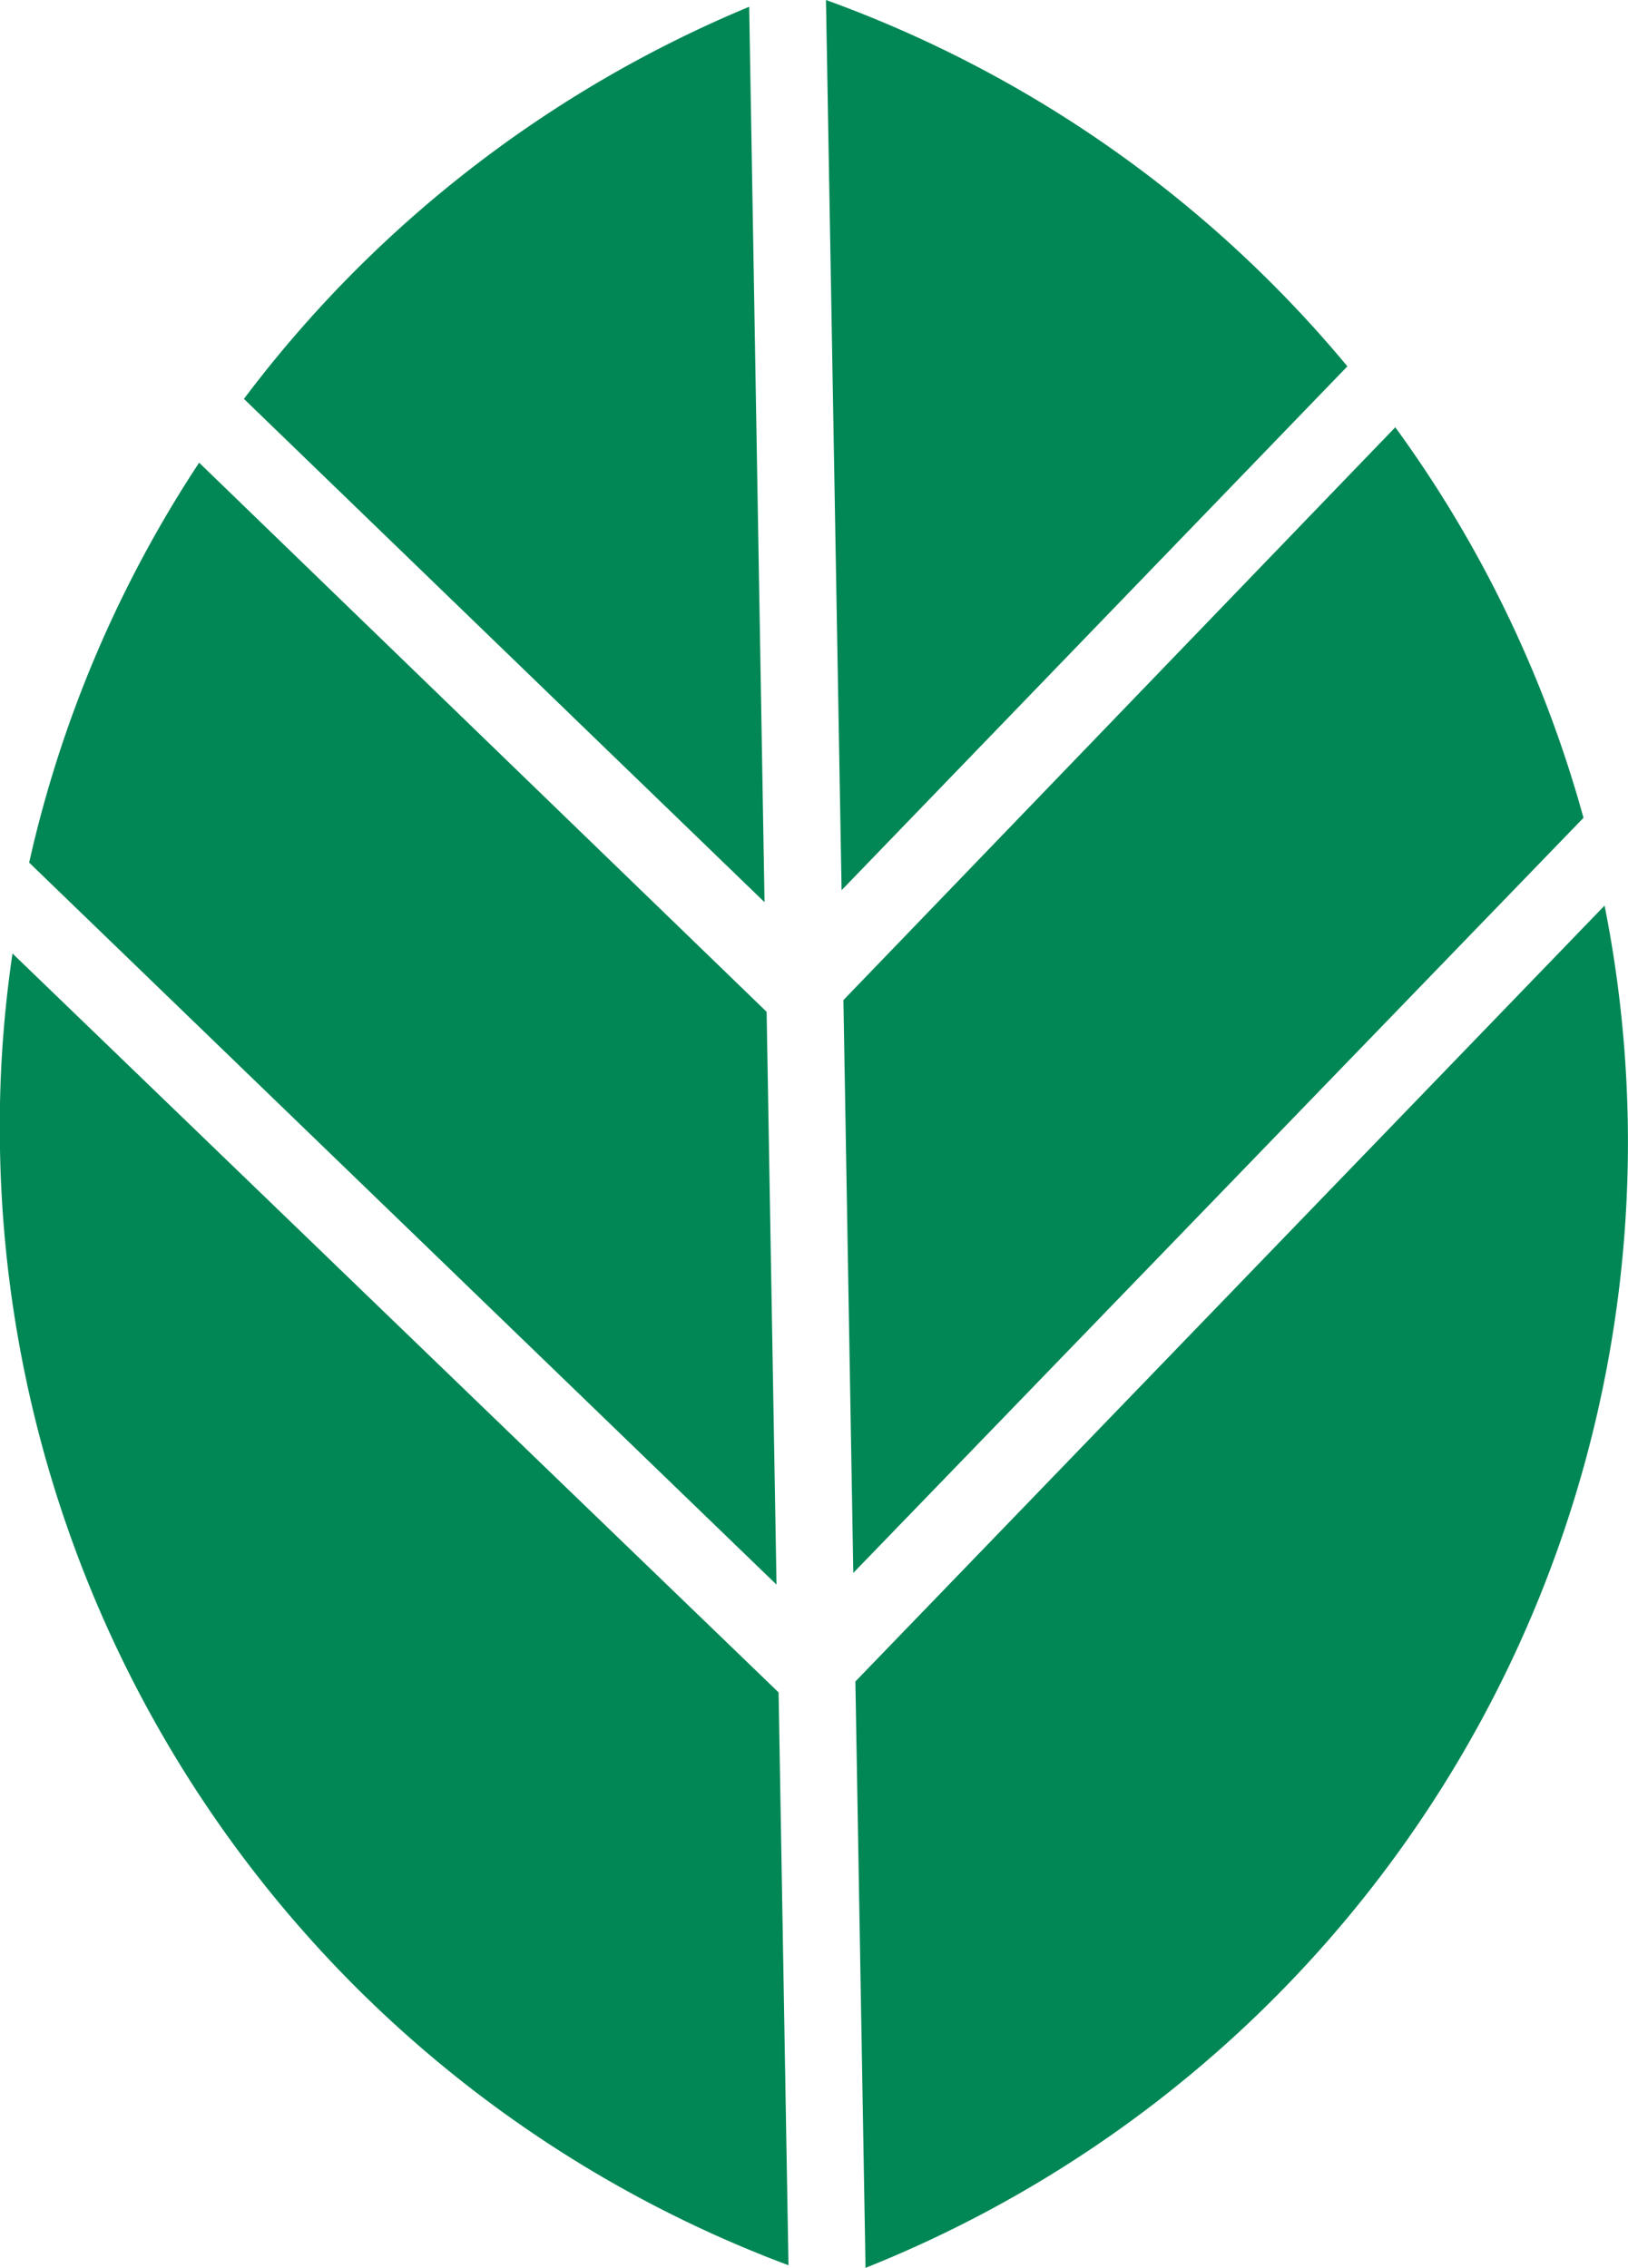<svg xmlns="http://www.w3.org/2000/svg" viewBox="0 0 62.54 87.1"><defs><style>.cls-1{fill:#008755;}</style></defs><g id="Layer_2" data-name="Layer 2"><g id="Layer_1-2" data-name="Layer 1"><path class="cls-1" d="M9.37,15.32l20,19.33L28.78.26A46.75,46.75,0,0,0,9.37,15.32"/><path class="cls-1" d="M7.65,17.77A46.25,46.25,0,0,0,1.12,33.13L29.83,60.86l-.38-22Z"/><path class="cls-1" d="M.48,36.62A45.32,45.32,0,0,0,0,44.12,46.62,46.62,0,0,0,30.29,87L29.91,65Z"/><path class="cls-1" d="M31.73,0l.6,34.19L51.76,14.07A46.67,46.67,0,0,0,31.73,0"/><path class="cls-1" d="M32.78,60.41l28.05-29A46.29,46.29,0,0,0,53.6,16.41l-21.2,22Z"/><path class="cls-1" d="M33.25,87.1A46.54,46.54,0,0,0,61.64,34.78L32.86,64.58Z"/></g></g></svg>